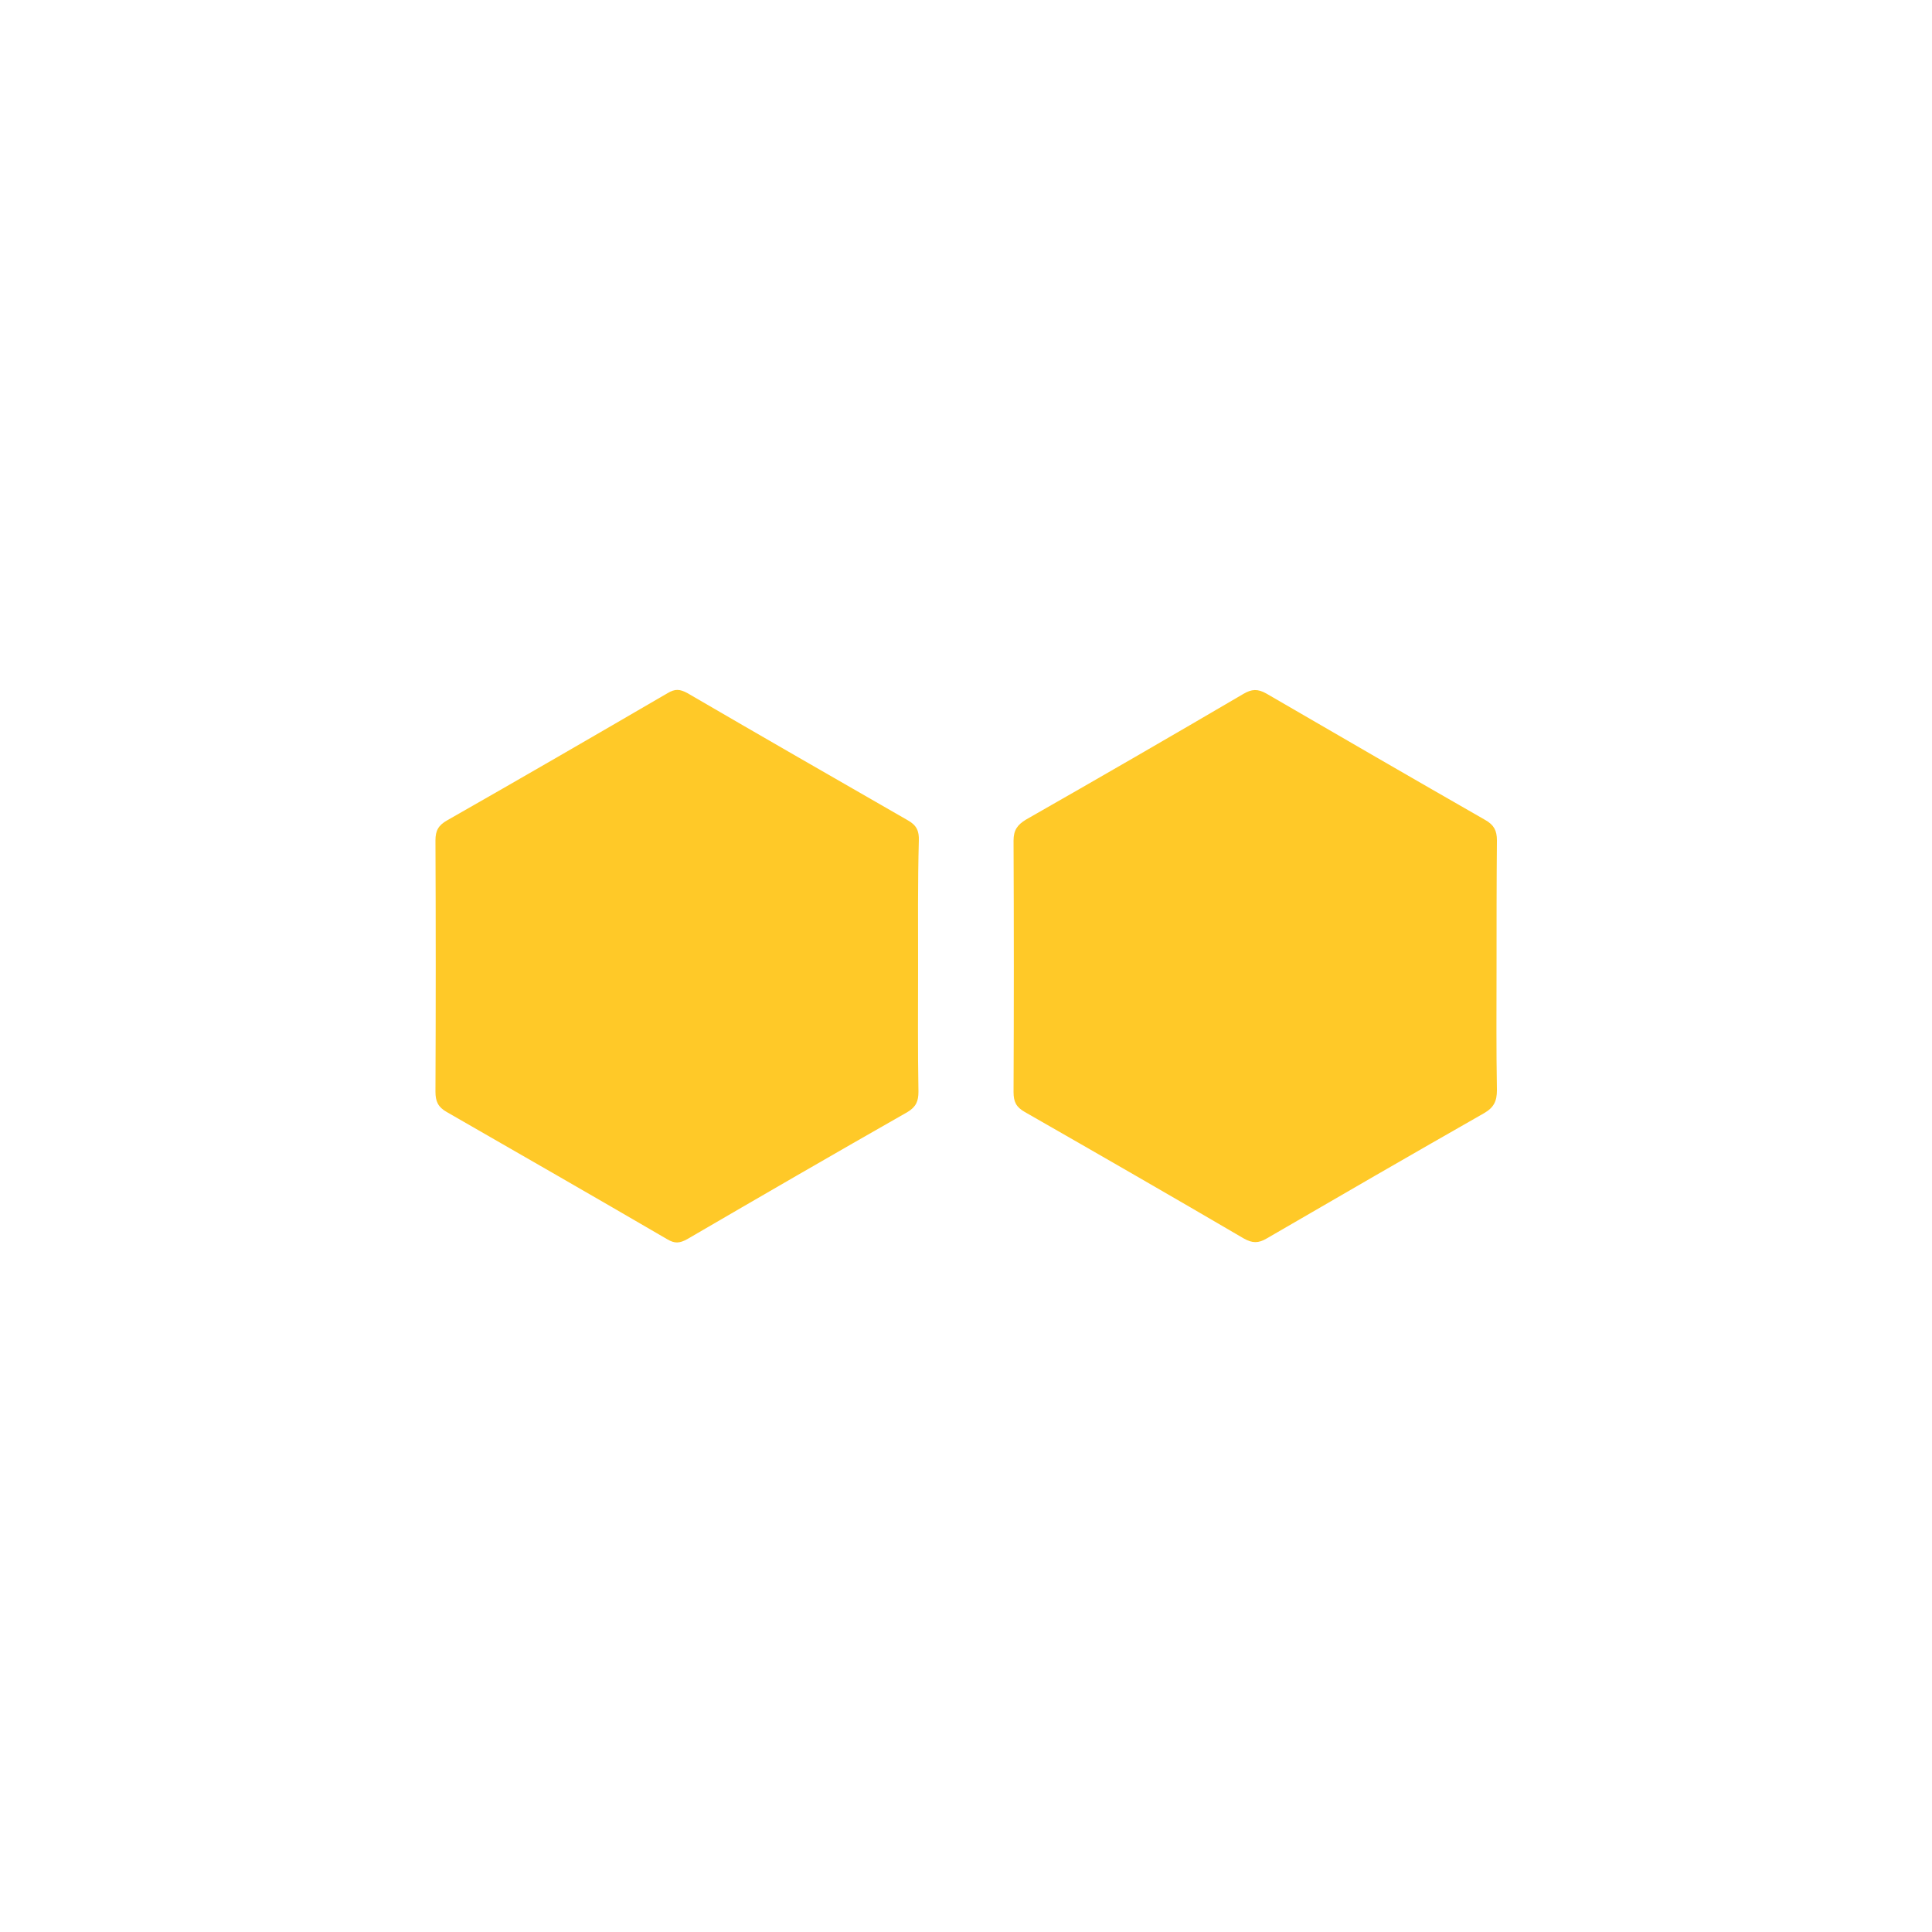 <?xml version="1.0" encoding="utf-8"?>
<!-- Generator: Adobe Illustrator 25.2.1, SVG Export Plug-In . SVG Version: 6.00 Build 0)  -->
<svg version="1.1" id="Layer_1" xmlns="http://www.w3.org/2000/svg" xmlns:xlink="http://www.w3.org/1999/xlink" x="0px" y="0px"
	 viewBox="0 0 512 512" style="enable-background:new 0 0 512 512;" xml:space="preserve">
<style type="text/css">
	.st0{fill:#FFC928;}
</style>
<g>
	<path class="st0" d="M243.3,256.2c0,11-0.1,22.1,0.1,33.1c0,2.5-0.6,4-2.9,5.4c-19.5,11.1-39,22.4-58.4,33.7c-2,1.1-3.3,1.2-5.3,0
		c-19.4-11.3-38.9-22.5-58.4-33.7c-2.3-1.3-3-2.8-3-5.4c0.1-22.2,0.1-44.4,0-66.6c0-2.6,0.8-4,3.1-5.3c19.5-11.1,39-22.4,58.4-33.7
		c2-1.2,3.3-1.1,5.3,0c19.4,11.3,38.9,22.5,58.4,33.7c2.3,1.3,3,2.8,2.9,5.4C243.2,233.9,243.3,245.1,243.3,256.2z"/>
	<path class="st0" d="M396.6,256.2c0,10.9-0.1,21.8,0.1,32.7c0,2.9-0.8,4.6-3.4,6.1c-19.3,11-38.5,22.1-57.6,33.2
		c-2.2,1.3-3.8,1.3-6.1,0c-19.3-11.3-38.6-22.4-58-33.5c-2.3-1.3-3-2.7-3-5.3c0.1-22.2,0.1-44.4,0-66.6c0-2.8,1-4.2,3.3-5.6
		c19.3-11,38.5-22.1,57.6-33.3c2.2-1.3,3.8-1.4,6.1-0.1c19.3,11.2,38.6,22.4,58,33.5c2.3,1.3,3.1,2.8,3.1,5.4
		C396.6,233.8,396.6,245,396.6,256.2z"/>
</g>
</svg>
